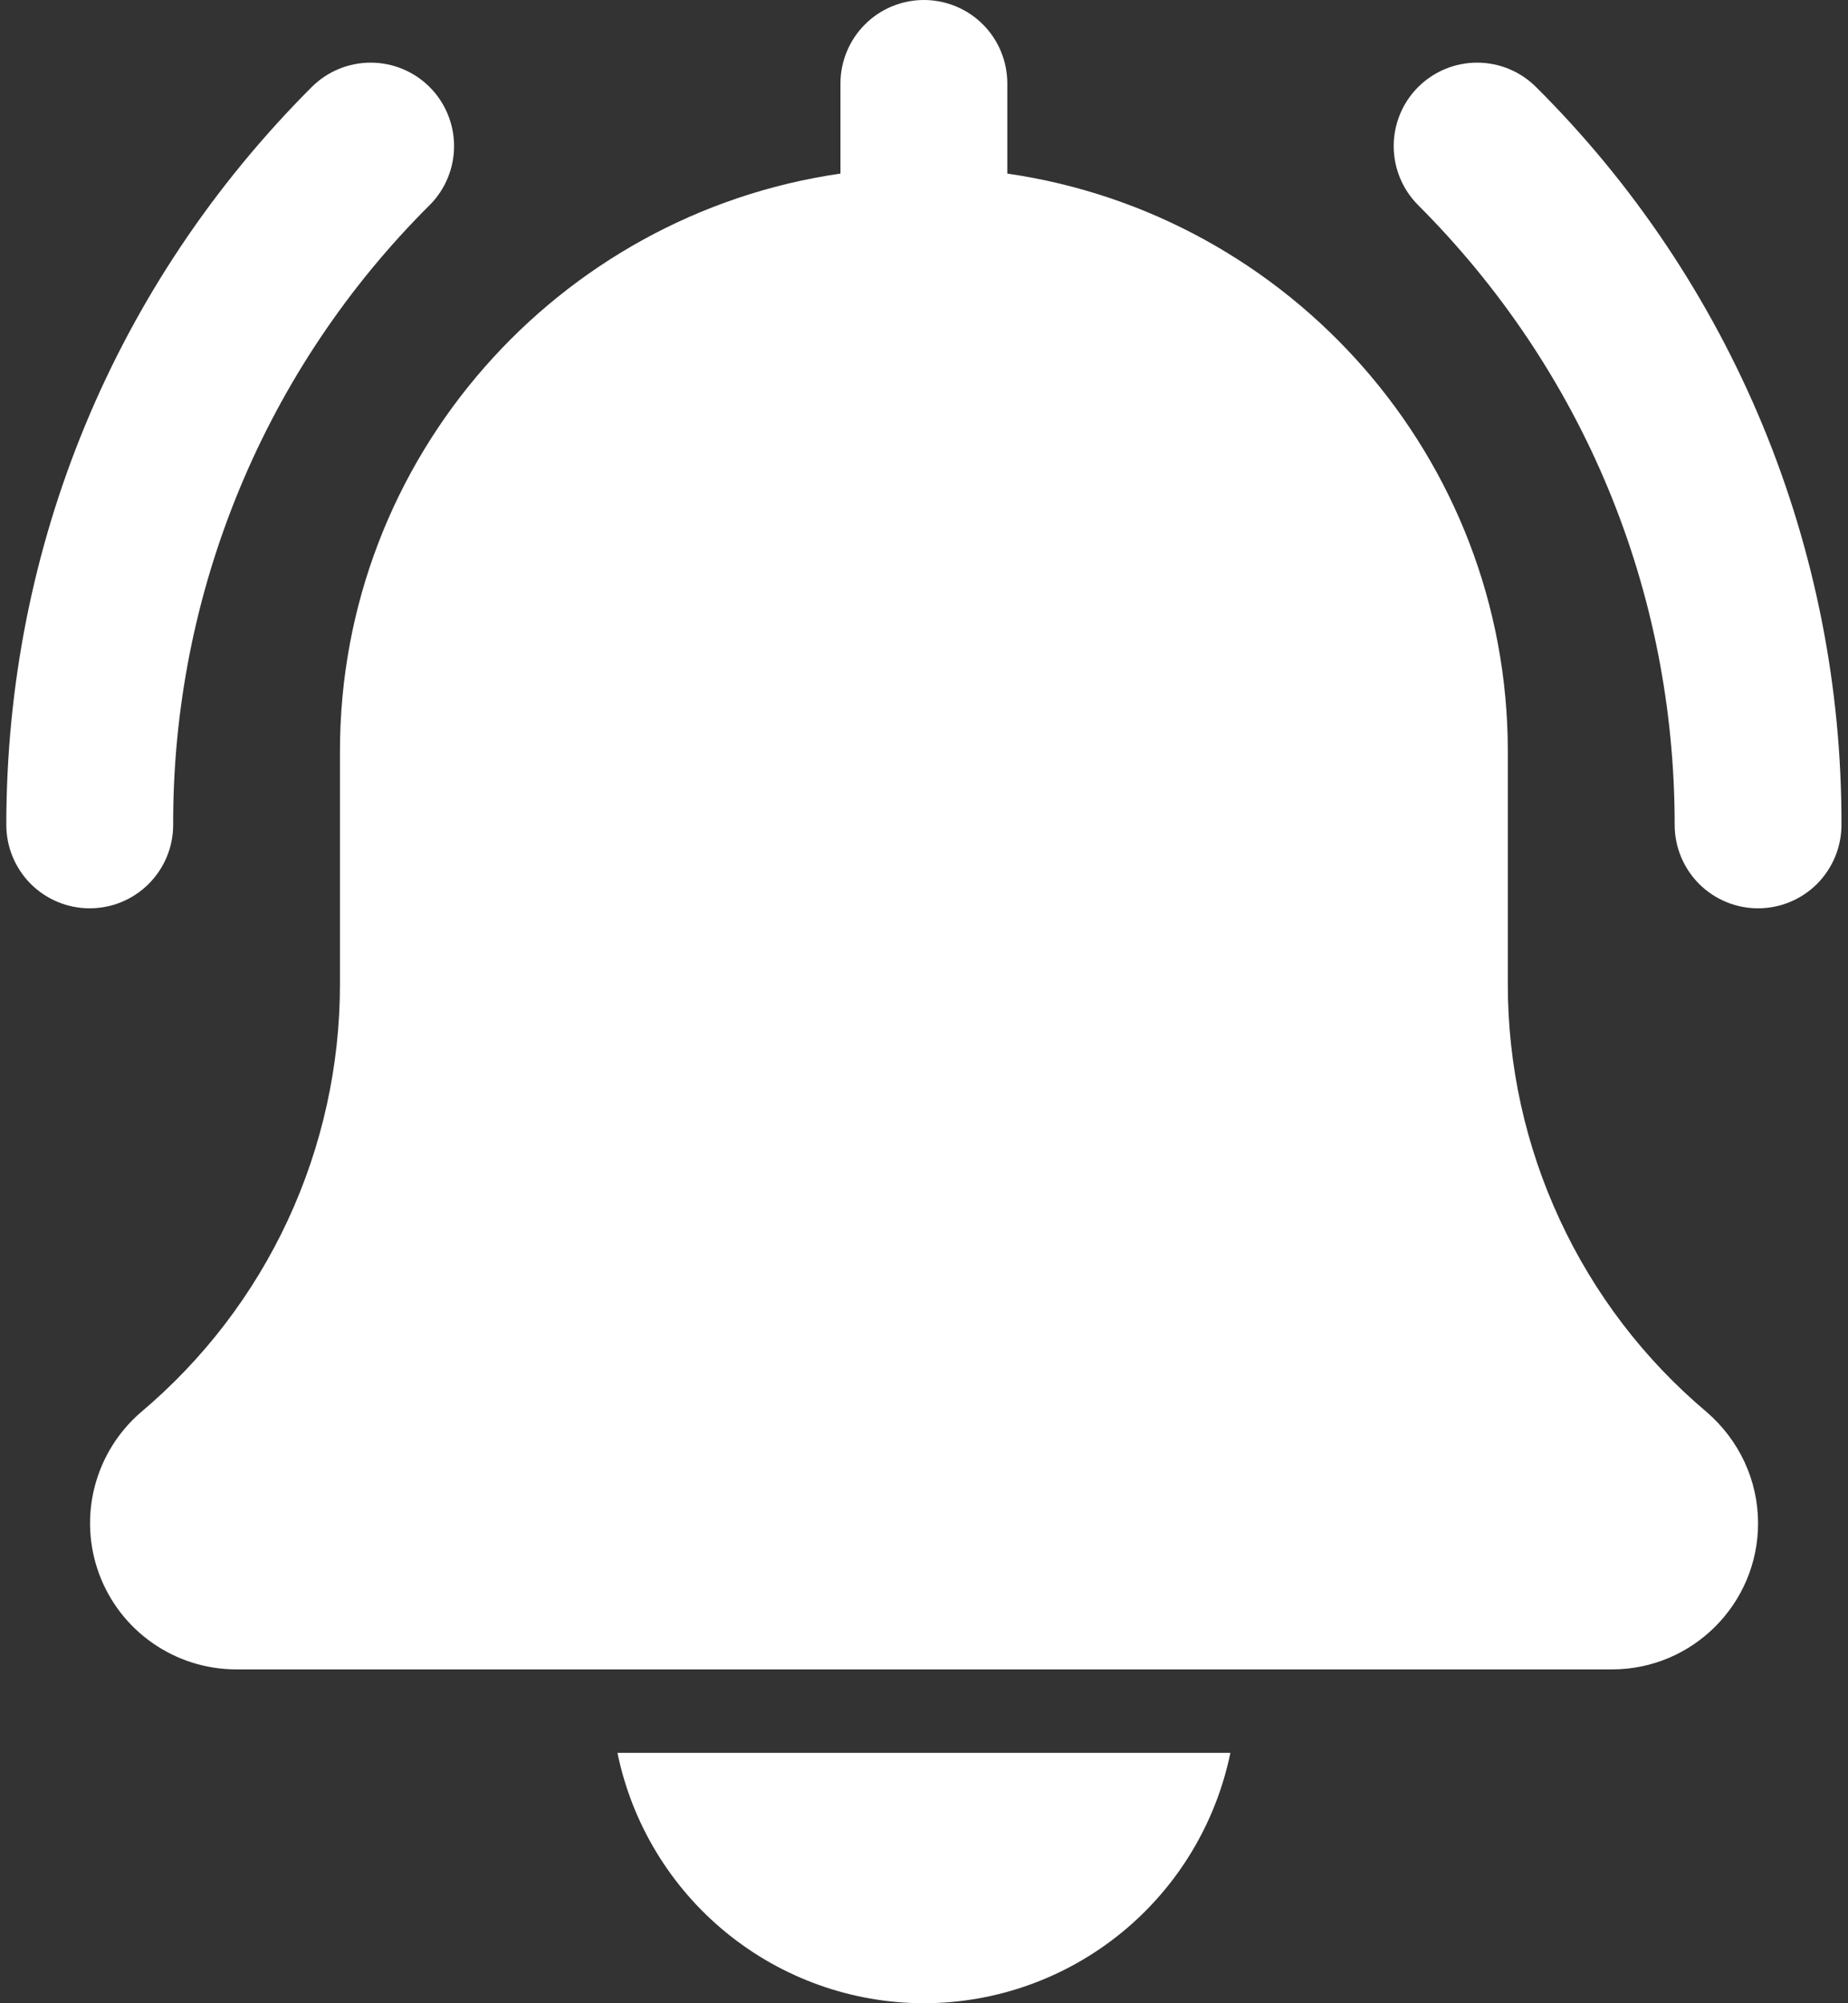 <svg width="24" height="26" viewBox="0 0 24 26" fill="none" xmlns="http://www.w3.org/2000/svg">
<rect x="0" y="0" width="24" height="26" fill="#333333" stroke="none"/>
<path d="M22.832 11.789C22.545 11.789 22.269 11.675 22.066 11.472C21.863 11.268 21.749 10.993 21.749 10.706C21.749 7.667 20.566 4.811 18.417 2.662C18.214 2.459 18.1 2.183 18.1 1.896C18.1 1.609 18.214 1.333 18.417 1.13C18.621 0.927 18.896 0.813 19.183 0.813C19.471 0.813 19.746 0.927 19.949 1.13C21.211 2.384 22.211 3.877 22.892 5.52C23.572 7.164 23.92 8.926 23.915 10.706C23.915 10.993 23.801 11.268 23.598 11.472C23.395 11.675 23.119 11.789 22.832 11.789ZM1.165 11.789C0.878 11.789 0.602 11.675 0.399 11.472C0.196 11.268 0.082 10.993 0.082 10.706C0.082 7.088 1.49 3.688 4.048 1.13C4.251 0.927 4.527 0.813 4.814 0.813C5.101 0.813 5.377 0.927 5.58 1.13C5.783 1.333 5.897 1.609 5.897 1.896C5.897 2.183 5.783 2.459 5.58 2.662C4.52 3.716 3.68 4.969 3.109 6.35C2.537 7.731 2.245 9.211 2.249 10.706C2.249 10.993 2.135 11.268 1.931 11.472C1.728 11.675 1.453 11.789 1.165 11.789ZM22.159 18.322C21.351 17.641 20.702 16.791 20.257 15.831C19.811 14.872 19.581 13.828 19.582 12.77V9.75C19.582 5.938 16.75 2.782 13.082 2.253V1.083C13.082 0.796 12.968 0.52 12.765 0.317C12.562 0.114 12.286 0 11.999 0C11.711 0 11.436 0.114 11.233 0.317C11.03 0.52 10.915 0.796 10.915 1.083V2.253C7.246 2.782 4.415 5.938 4.415 9.75V12.77C4.416 13.83 4.184 14.877 3.738 15.837C3.291 16.798 2.639 17.649 1.828 18.331C1.535 18.584 1.327 18.92 1.23 19.294C1.133 19.669 1.153 20.064 1.287 20.427C1.421 20.79 1.663 21.103 1.98 21.324C2.297 21.546 2.674 21.665 3.061 21.667H20.936C21.982 21.667 22.832 20.816 22.832 19.771C22.832 19.216 22.59 18.692 22.159 18.322ZM11.999 26C12.935 25.999 13.842 25.675 14.567 25.083C15.292 24.491 15.79 23.667 15.979 22.75H8.019C8.207 23.667 8.706 24.491 9.431 25.083C10.156 25.675 11.063 25.999 11.999 26Z" fill="white"/>
</svg>
